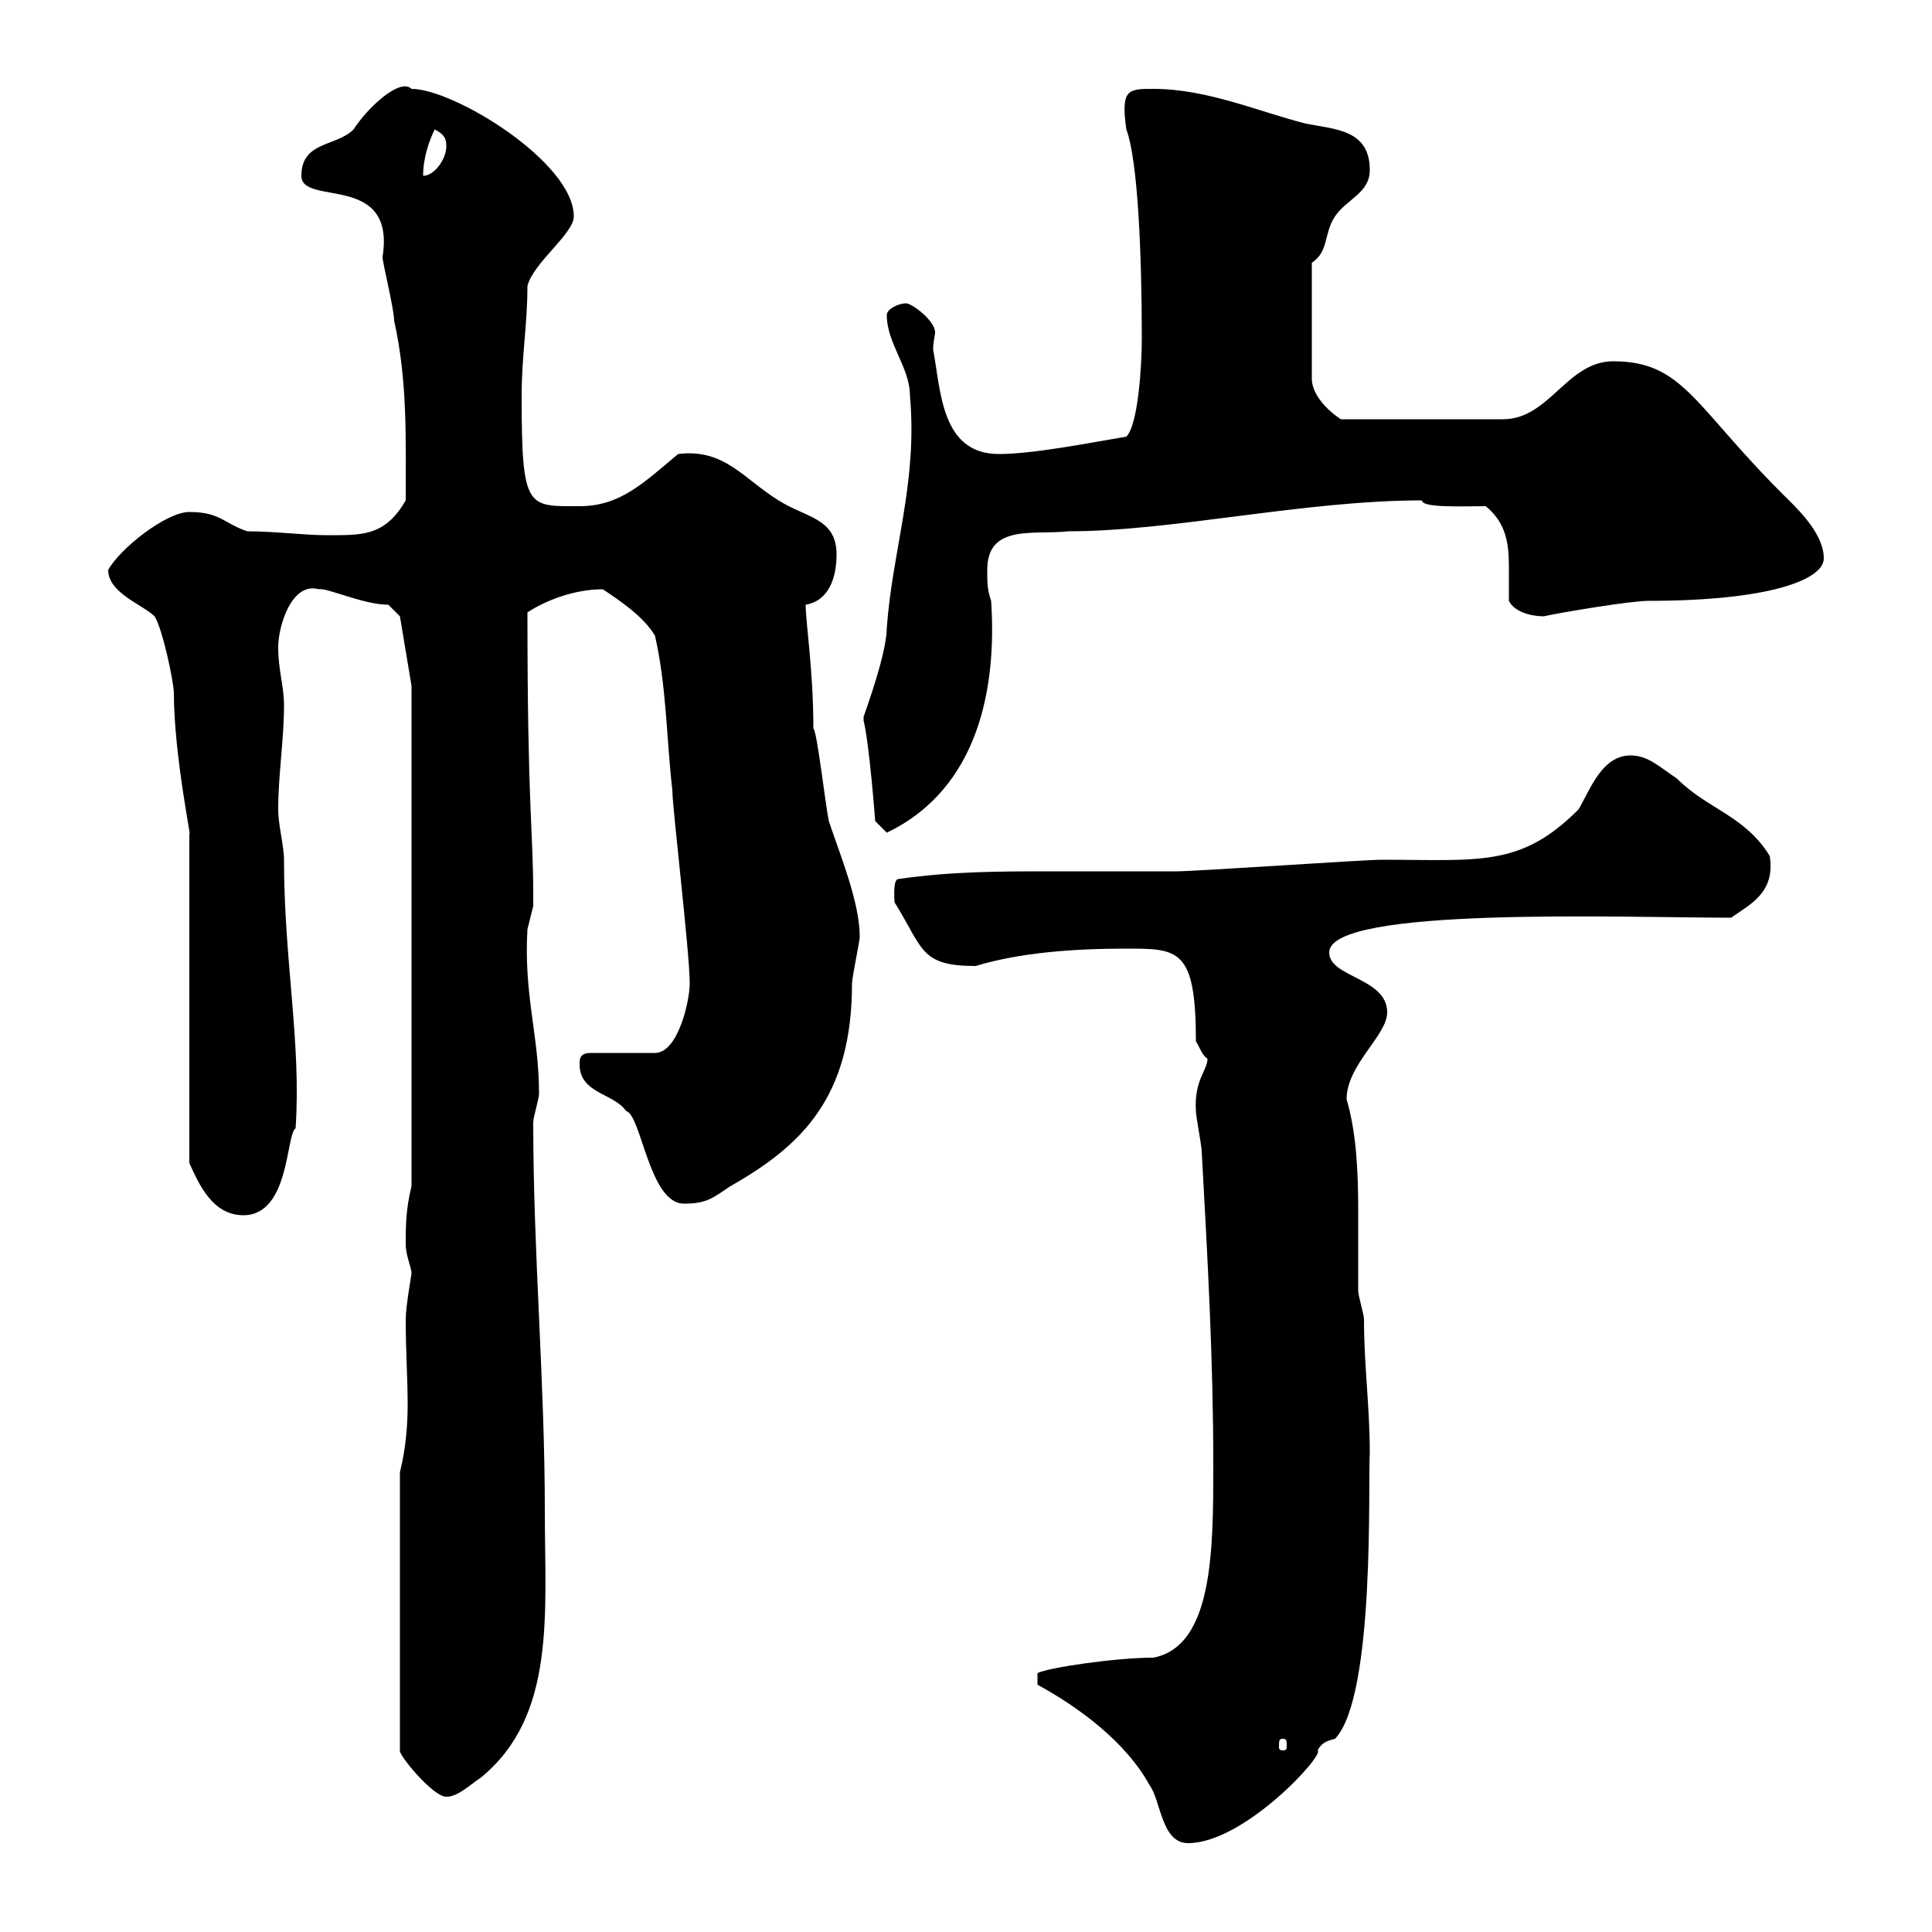 <svg xmlns="http://www.w3.org/2000/svg" xmlns:xlink="http://www.w3.org/1999/xlink" width="300" height="300"><path d="M161.10 261.60C167.70 265.20 174.90 270.60 178.50 277.20C180.30 279.60 180.30 286.20 184.50 286.20C193.20 286.20 205.80 272.40 204.60 271.80C205.20 270.60 206.10 270.30 207.30 270C213.60 263.40 212.40 230.10 212.70 225.60C212.70 218.40 211.80 212.10 211.80 204.90C211.80 204 210.90 201.30 210.90 200.40C210.90 196.50 210.90 192.30 210.90 187.80C210.90 181.80 210.60 175.80 209.10 170.70C209.10 165.30 215.40 160.80 215.40 157.20C215.40 151.80 206.40 151.80 206.40 147.90C206.40 140.70 252.30 142.50 268.80 142.50C271.80 140.40 275.70 138.60 274.80 132.90C270.90 126.60 265.20 125.70 260.40 120.90C257.70 119.10 255.90 117.30 253.20 117.30C248.70 117.30 246.90 122.70 245.10 125.70C236.10 134.70 229.80 133.50 214.50 133.50C211.80 133.50 185.70 135.30 182.70 135.30C175.80 135.30 169.50 135.30 163.20 135.30C155.40 135.30 147.60 135.30 139.50 136.50C138.60 136.50 138.90 139.80 138.90 140.10C143.40 147.30 142.80 150 151.50 150C158.40 147.90 166.80 147.30 174.90 147.30C183 147.30 185.70 147.30 185.70 161.70C186.30 162.60 186.60 163.80 187.50 164.40C187.50 166.20 185.40 167.70 185.70 172.50C185.70 173.40 186.60 177.90 186.60 178.80C187.50 195 188.40 211.20 188.40 227.40C188.40 240.60 188.40 255.60 179.10 257.40C173.40 257.40 162.90 258.90 161.10 259.80ZM62.10 228.60L62.10 271.80C61.80 272.40 67.20 279 69.30 279C71.10 279 72.90 277.20 74.70 276C86.40 266.40 84.60 250.50 84.60 234.60C84.60 214.50 82.80 194.70 82.80 174.30C82.80 173.40 83.70 170.70 83.70 169.80C83.70 160.80 81.30 154.50 81.90 144.30C81.90 144.30 82.80 140.70 82.80 140.70C82.80 140.40 82.80 139.80 82.80 138.90C82.80 129 81.90 125.70 81.90 95.10C84.60 93.30 89.10 91.50 93.60 91.50C96.30 93.30 99.90 95.70 101.70 98.70C103.50 106.50 103.50 114.90 104.40 122.70C104.40 125.40 107.10 147.90 107.10 152.70C107.10 155.40 105.30 163.50 101.70 163.50L91.80 163.50C90 163.50 90 164.40 90 165.30C90 169.80 95.40 169.80 97.20 172.50C99.60 173.10 100.80 186.90 106.20 186.90C109.80 186.90 110.70 186 113.40 184.20C124.50 177.90 132.30 170.40 132.30 152.70C132.30 151.80 133.50 146.10 133.50 145.50C133.50 140.10 130.50 132.90 128.70 127.50C128.10 124.50 126.90 113.70 126.30 113.10C126.30 104.10 125.10 96.60 125.10 93.90C128.70 93.30 129.90 89.70 129.90 86.10C129.90 80.40 125.10 80.40 120.90 77.70C115.50 74.40 112.50 69.60 105.30 70.50C99.90 75 96.30 78.60 90 78.60C81.90 78.60 81 79.20 81 61.50C81 55.20 81.90 50.40 81.90 44.40C82.80 40.80 89.10 36.30 89.10 33.60C89.10 25.20 70.50 13.80 63.90 13.80C62.10 12 57 16.80 54.90 20.10C52.20 22.80 46.80 21.90 46.80 27.30C46.80 32.10 61.50 26.70 59.40 39.90C59.40 40.80 61.20 48 61.20 49.80C63.30 59.10 63 68.40 63 77.70C59.70 83.40 56.10 83.10 50.40 83.10C47.40 83.10 42.60 82.50 38.40 82.50C34.80 81.30 34.20 79.50 29.40 79.50C25.80 79.50 18.60 85.20 16.80 88.50C16.80 92.10 22.20 93.90 24 95.70C25.20 97.50 27 105.90 27 107.70C27 117.30 30 131.70 29.40 129.30L29.40 180.60C30.90 183.90 33 188.70 37.80 188.70C45 188.70 44.40 176.10 45.90 175.20C46.80 162 44.10 149.10 44.10 133.50C44.10 131.40 43.20 128.10 43.20 125.70C43.20 120.30 44.10 114.90 44.10 109.50C44.10 106.50 43.20 104.10 43.20 100.50C43.20 97.20 45.30 90.30 49.50 91.50C50.70 91.20 56.40 93.90 60.30 93.90L62.10 95.70L63.90 106.50L63.90 184.20C63 187.80 63 190.50 63 193.20C63 195 63.90 196.80 63.90 197.70C63.90 198 63 202.80 63 204.90C63 210 63.30 213.90 63.30 218.10C63.30 221.40 63 225 62.10 228.60ZM199.20 270C199.80 270 199.80 270.30 199.80 271.20C199.80 271.50 199.80 271.80 199.20 271.80C198.60 271.80 198.60 271.50 198.60 271.20C198.60 270.30 198.60 270 199.20 270ZM134.10 111.90C135 115.50 135.90 127.50 135.90 127.50L137.70 129.30C152.10 122.40 154.80 106.50 153.90 93.30C153.30 91.50 153.30 90.60 153.30 88.50C153.30 81.30 160.50 83.10 165.90 82.50C182.10 82.50 202.50 77.70 220.80 77.70C220.80 78.90 227.10 78.60 230.70 78.60C234 81.30 234.30 84.60 234.30 88.20C234.30 90 234.30 91.50 234.30 93.30C235.20 95.10 237.90 95.70 239.70 95.70C242.40 95.10 253.20 93.30 255.90 93.30C274.80 93.30 283.20 90 283.20 86.70C283.20 83.10 279.60 79.50 277.80 77.70C263.10 63.30 261.60 56.10 250.50 56.10C243.30 56.10 240.60 65.10 233.40 65.10L208.20 65.10C205.50 63.30 203.70 60.90 203.70 58.80L203.70 40.80C206.40 39 205.50 36.30 207.30 33.60C209.10 30.90 212.70 30 212.70 26.40C212.70 20.10 207.30 20.10 202.80 19.20C195.60 17.40 187.50 13.80 179.10 13.80C175.20 13.80 174 13.80 174.90 20.10C176.70 24.90 177.30 39.60 177.30 52.50C177.30 57 176.70 66 174.90 67.80C169.50 68.70 160.50 70.50 155.10 70.50C146.10 70.50 146.10 60.60 144.90 54.30C144.90 52.80 145.20 52.20 145.20 51.60C145.20 49.80 141.60 47.10 140.70 47.10C139.50 47.10 137.70 48 137.70 48.90C137.70 53.40 141.30 57 141.30 61.50C142.50 75 138.60 85.20 137.70 97.50C137.70 101.40 134.40 110.40 134.10 111.30C134.10 111.30 134.10 111.90 134.10 111.90ZM67.50 20.10C69.30 21 69.30 21.90 69.30 22.80C69.30 24.60 67.50 27.30 65.70 27.30C65.70 24.60 66.60 21.90 67.50 20.10Z"/></svg>